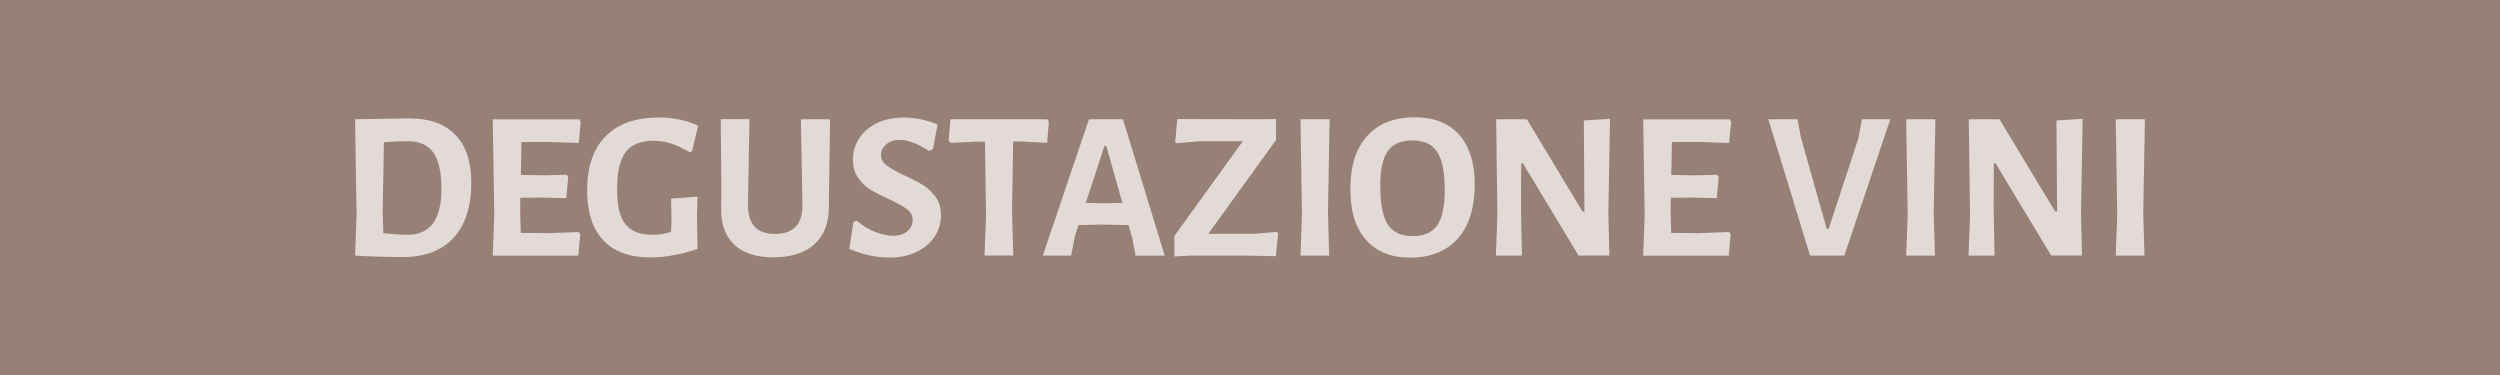 <?xml version="1.0" encoding="UTF-8"?>
<svg id="Ebene_1" data-name="Ebene 1" xmlns="http://www.w3.org/2000/svg" xmlns:xlink="http://www.w3.org/1999/xlink" viewBox="0 0 283.46 42.52">
  <defs>
    <style>
      .cls-1 {
        clip-path: url(#clippath);
      }

      .cls-2 {
        fill: none;
      }

      .cls-2, .cls-3, .cls-4 {
        stroke-width: 0px;
      }

      .cls-3 {
        fill: #e1dad7;
      }

      .cls-4 {
        fill: #978075;
      }
    </style>
    <clipPath id="clippath">
      <rect class="cls-2" x="0" y="0" width="283.46" height="42.52"/>
    </clipPath>
  </defs>
  <rect class="cls-4" x="0" y="0" width="283.46" height="42.52"/>
  <g class="cls-1">
    <path class="cls-3" d="M243.2,13.52h-3.31l.17,10.85-.17,4.61h3.26l-.14-4.9.19-10.56ZM236.17,13.47l-3,.19.07,10.32h-.22l-6.31-10.46h-3.48l.14,10.9-.17,4.56h2.95l-.1-5.33.02-5.14h.19l6.31,10.46h3.5l-.12-4.78.19-10.73ZM219.44,13.52h-3.31l.17,10.85-.17,4.61h3.26l-.14-4.9.19-10.56ZM214.33,13.52h-3.22l-.41,2.21-3.36,10.22h-.22l-2.93-10.39-.38-2.04h-3.31l4.73,15.46h3.89l5.21-15.46ZM192.2,26.43l-2.71-.02-.07-2.33.02-1.66,2.47-.02,2.74.07.22-2.42-.19-.24-2.52.07-2.66-.05.07-3.72,2.78-.02,3.7.12.24-2.42-.19-.26h-9.79l.17,10.85-.17,4.61h9.7l.22-2.42-.19-.26-3.82.14ZM182.58,13.47l-3,.19.07,10.32h-.22l-6.31-10.46h-3.48l.14,10.9-.17,4.56h2.95l-.1-5.33.02-5.14h.19l6.31,10.46h3.5l-.12-4.78.19-10.73ZM160.14,15.92c1.31,0,2.25.44,2.82,1.31.57.87.85,2.32.85,4.36,0,1.84-.29,3.16-.86,3.97-.58.81-1.5,1.21-2.78,1.21s-2.25-.44-2.82-1.32c-.57-.88-.85-2.35-.85-4.42,0-1.81.29-3.11.86-3.91.58-.8,1.5-1.2,2.78-1.2M160.43,13.3c-2.34,0-4.14.7-5.41,2.11-1.27,1.41-1.91,3.42-1.91,6.02s.59,4.4,1.76,5.75c1.18,1.35,2.84,2.03,5,2.03,2.33,0,4.14-.72,5.42-2.16,1.28-1.44,1.92-3.49,1.92-6.14,0-2.43-.59-4.31-1.76-5.63-1.18-1.32-2.85-1.98-5.03-1.98M150.76,13.52h-3.31l.17,10.85-.17,4.61h3.26l-.14-4.9.19-10.56ZM144.68,13.5l-1.49.02-9.7-.02-.24,2.57.14.17,2.62-.22h4.9l-7.75,10.73v2.33l1.85-.1h6.17l3.48.07.26-2.57-.12-.19-2.62.22h-5.18l7.68-10.63v-2.38ZM125.17,23.05l-2.06-.05,2.11-6.43h.22l1.82,6.43-2.09.05ZM127.33,13.52h-3.86l-5.23,15.46h3.22l.41-2.18.41-1.27,2.66-.07,3.02.07.41,1.44.38,2.02h3.31l-4.73-15.46ZM118.74,13.52h-10.97l-.22,2.42.22.26,2.95-.14h.96l.12,8.3-.17,4.61h3.26l-.14-4.9.12-8.02h.96l2.9.14.19-2.42-.19-.26ZM102.4,13.33c-1.1,0-2.09.21-2.95.62s-1.54.99-2.02,1.72c-.48.73-.72,1.54-.72,2.44,0,.8.19,1.48.58,2.04.38.56.85,1.01,1.39,1.34.54.34,1.25.7,2.11,1.08.94.45,1.63.83,2.05,1.15.42.32.64.74.64,1.25,0,.48-.2.89-.59,1.24-.39.34-.94.52-1.64.52-.59,0-1.27-.15-2.03-.44-.76-.3-1.46-.72-2.1-1.28l-.36.19-.46,3.02c1.54.66,3.06.98,4.58.98,1.15,0,2.17-.21,3.05-.64.88-.42,1.56-1,2.04-1.73.48-.73.72-1.53.72-2.41,0-.82-.2-1.5-.59-2.06-.39-.56-.86-1.01-1.42-1.36s-1.27-.72-2.15-1.12c-.91-.43-1.58-.81-2-1.13-.42-.32-.64-.71-.64-1.18s.19-.84.58-1.19c.38-.34.9-.52,1.54-.52.48,0,1.01.11,1.6.34.58.22,1.15.53,1.69.91l.48-.19.53-2.81c-1.3-.53-2.6-.79-3.91-.79M94.12,13.52h-3.31l.17,9.74c.02,2.18-1.02,3.26-3.1,3.26-1.04,0-1.82-.28-2.33-.84-.51-.56-.76-1.42-.74-2.59l.17-9.58h-3.26l.07,7.78-.02,2.23c-.05,1.82.44,3.22,1.46,4.2s2.51,1.46,4.46,1.46,3.59-.5,4.68-1.51c1.09-1.01,1.62-2.43,1.61-4.27l.02-2.04.12-7.85ZM74.63,13.33c-2.58,0-4.56.71-5.96,2.12s-2.1,3.46-2.1,6.13c0,2.45.6,4.33,1.81,5.64,1.21,1.31,3.01,1.97,5.41,1.97,1.62,0,3.38-.32,5.3-.96l-.07-3.77.07-2.16-3,.22.05,2.45-.05,1.32c-.43.13-.8.22-1.09.26-.3.05-.61.07-.95.07-.98,0-1.76-.17-2.35-.52-.59-.34-1.03-.89-1.31-1.64-.28-.75-.42-1.77-.42-3.05,0-1.94.33-3.33.98-4.18s1.7-1.27,3.12-1.27c.7,0,1.36.1,1.98.3s1.32.52,2.1.97l.31-.05.7-2.93c-1.34-.62-2.86-.94-4.54-.94M61.76,26.43l-2.71-.02-.07-2.33.02-1.66,2.47-.02,2.74.07.22-2.42-.19-.24-2.52.07-2.66-.05.07-3.72,2.78-.02,3.7.12.24-2.42-.19-.26h-9.79l.17,10.85-.17,4.61h9.7l.22-2.42-.19-.26-3.82.14ZM46.24,26.62c-.74,0-1.66-.06-2.78-.17l-.07-2.38.14-7.94c.96-.08,1.86-.12,2.71-.12,1.31,0,2.28.43,2.89,1.28.62.86.92,2.23.92,4.12,0,3.47-1.27,5.21-3.82,5.21M46.48,13.42l-6.22.1.17,10.85-.17,4.61c.75.05,1.65.09,2.7.12,1.05.03,1.95.05,2.7.05,2.5,0,4.42-.73,5.76-2.18,1.34-1.46,2.02-3.55,2.02-6.29,0-2.34-.6-4.13-1.8-5.38-1.2-1.25-2.92-1.87-5.16-1.87"/>
  </g>
</svg>